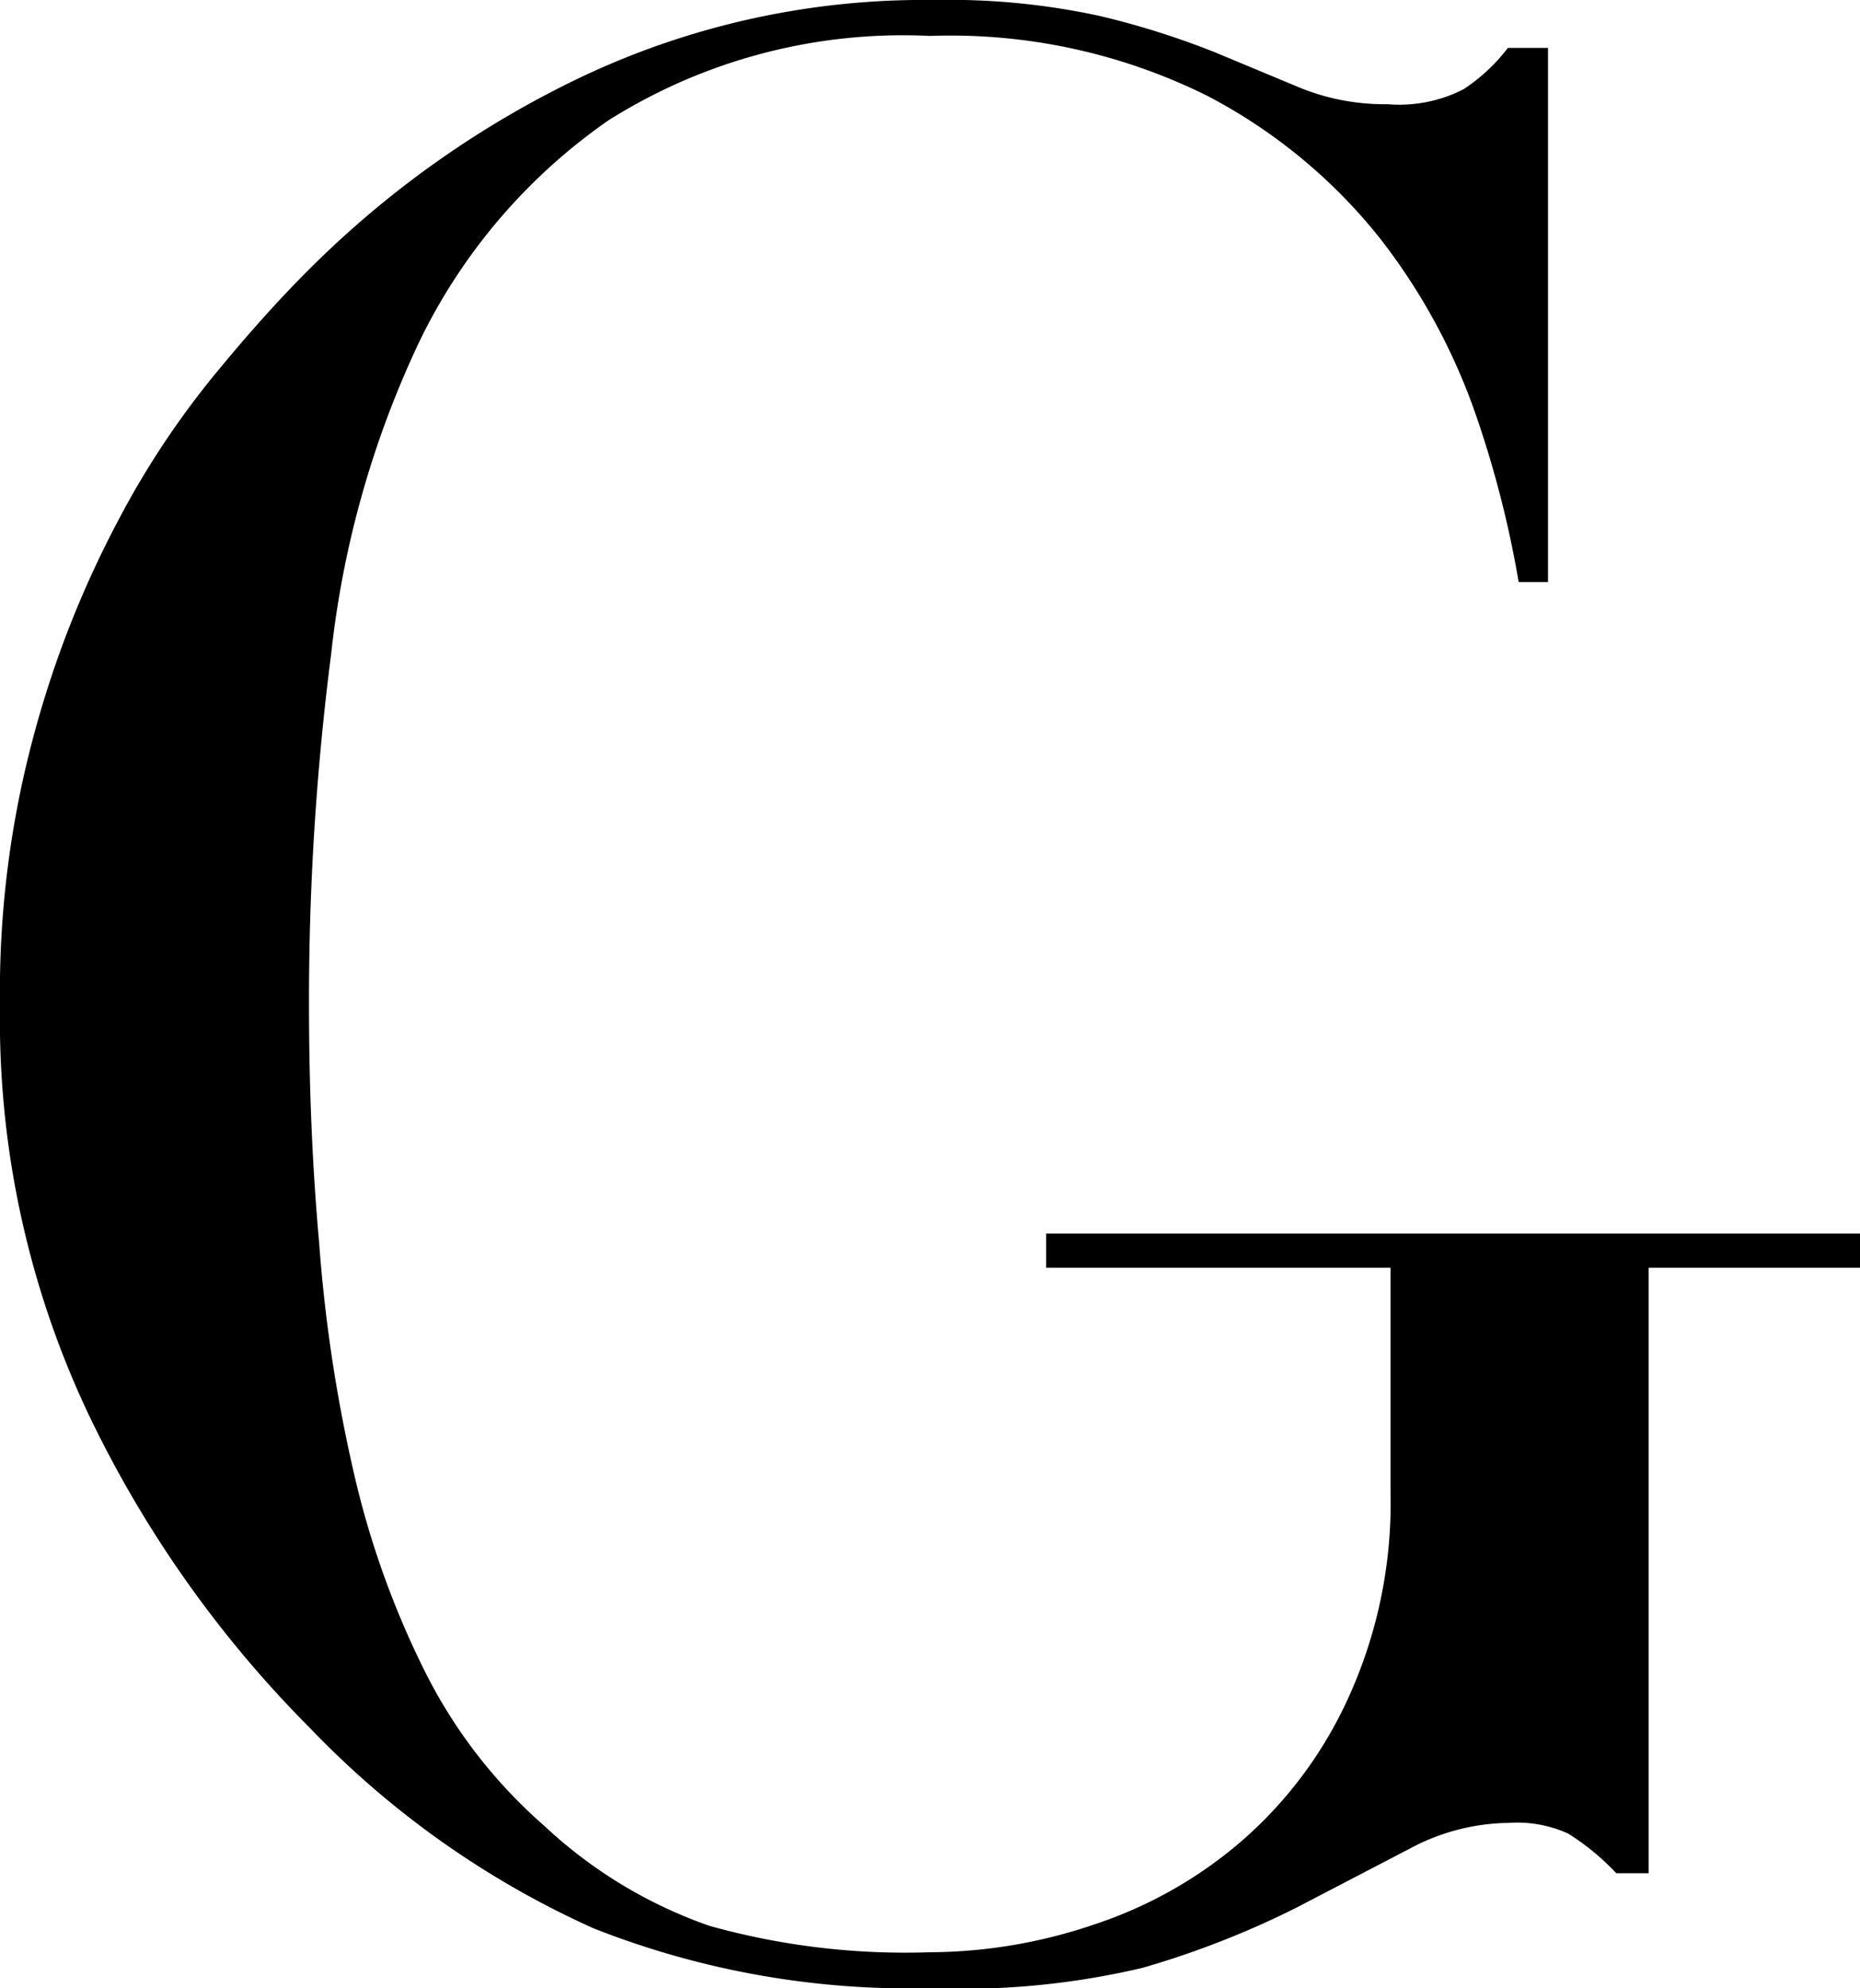 <svg id="レイヤー_1" data-name="レイヤー 1" xmlns="http://www.w3.org/2000/svg" viewBox="0 0 31.06 33.2"><title>g</title><g id="レイヤー_8" data-name="レイヤー 8"><path d="M40.53,29.57H37V39.68h-.54a4.09,4.09,0,0,0-.8-.66,2.06,2.06,0,0,0-1-.18,3.56,3.56,0,0,0-1.63.42l-1.92,1a15,15,0,0,1-2.56,1A13.12,13.12,0,0,1,25,41.6a14.37,14.37,0,0,1-5.62-1,15.15,15.15,0,0,1-4.72-3.33A19.07,19.07,0,0,1,10.94,32a15.4,15.4,0,0,1-1.47-6.81,16.46,16.46,0,0,1,.58-4.57,17.07,17.07,0,0,1,1.4-3.54,14.35,14.35,0,0,1,1.7-2.54c.57-.69,1.06-1.22,1.45-1.61a16.41,16.41,0,0,1,4.59-3.25A13.37,13.37,0,0,1,25.07,8.4a11.86,11.86,0,0,1,2.78.27,13.84,13.84,0,0,1,1.9.6l1.44.6a3.75,3.75,0,0,0,1.45.27,2.35,2.35,0,0,0,1.27-.25,3,3,0,0,0,.74-.69h.67v8.92h-.49a17.49,17.49,0,0,0-.69-2.72,10.26,10.26,0,0,0-1.61-3A9,9,0,0,0,29.63,10,9.63,9.63,0,0,0,25,9a9.22,9.22,0,0,0-5.37,1.41,9.57,9.57,0,0,0-3.16,3.7A16.29,16.29,0,0,0,15,19.32a45.34,45.34,0,0,0-.37,5.84c0,1.33.05,2.67.17,4A25.3,25.3,0,0,0,15.38,33a14.82,14.82,0,0,0,1.18,3.3,8.41,8.41,0,0,0,2,2.59,7.77,7.77,0,0,0,2.76,1.67A12.16,12.16,0,0,0,25,41a8.61,8.61,0,0,0,2.76-.47,7.22,7.22,0,0,0,2.47-1.41A7,7,0,0,0,32,36.72a7.83,7.83,0,0,0,.69-3.41V29.57H26.94V29H40.53v.62Z" transform="translate(-9.47 -8.4)"/></g></svg>